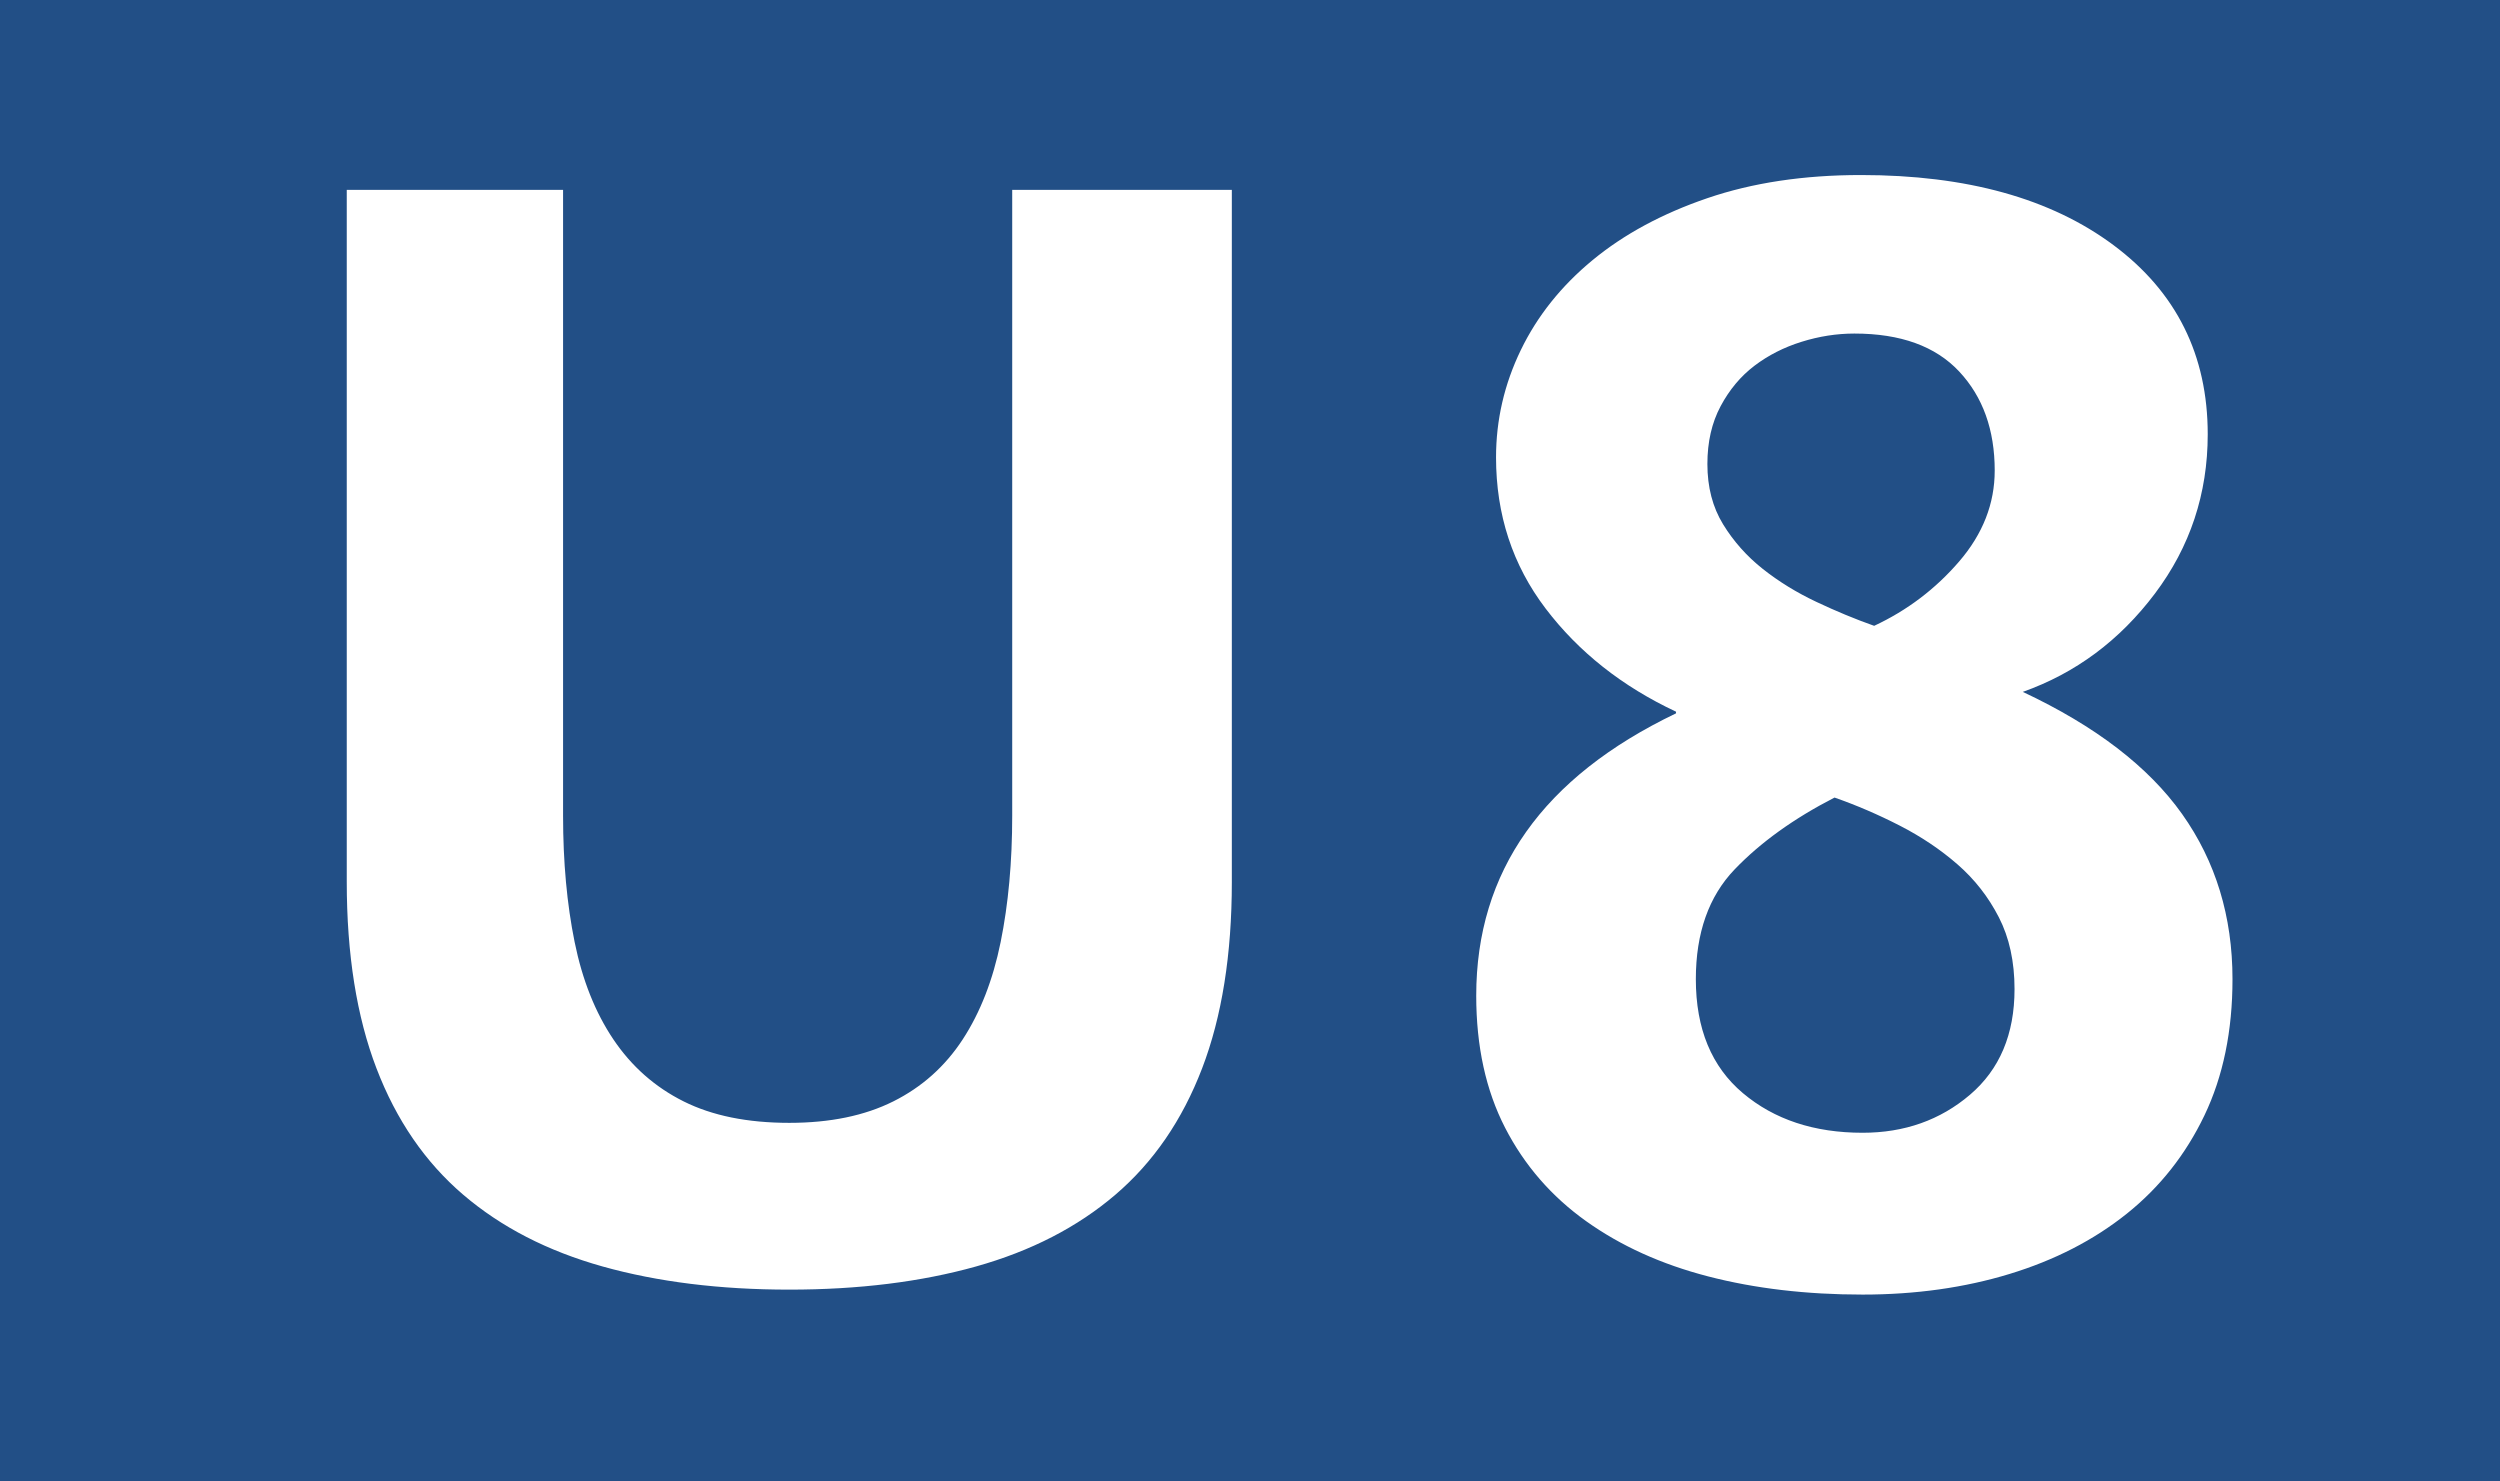 <?xml version="1.0" encoding="UTF-8"?>
<svg xmlns="http://www.w3.org/2000/svg" width="151.4" height="89.7" viewBox="0 0 1514 897">
	<title>Berlin-Brandenburg transit icons - U-Bahn Linie U8</title>
	<path fill="#224f86" d="M0,0h1514v897H0z"/>
	<path fill="#fff" d="M746,534q0 66-18 113t-52.5 76.5t-84.5 43.5t-113 14t-113-14t-84.5-43.5t-52.5-76.5t-18-113v-419h131v379q0 42 7 76.5t23.5 59t42.5 37.5t64 13q37 0 63-13t42-37.5t23-59t7-76.5v-379h133v419zM1352,593q0 47-17 82.5t-47 59.5t-71 36.5t-89 12.5q-51 0-93.5-11t-74-33.5t-49-56.5t-17.5-80q0-113 121-171v-1q-49-23-79-62.5t-30-91.5q0-34 15-65t43.5-54.5t69.5-37.5t93-14q96 0 153 42.5t57 114.5q0 54-32 96.5t-80 59.5q66 31 96.5 74t30.5 100zM1208,285q0-37-21.5-60t-63.5-23q-16 0-32 5t-28.5 14.5t-20.5 24.5t-8 35q0 21 9.5 36.5t24 27t32.5 20t35 14.5q30-14 51.5-39t21.5-55zM1220,599q0-25-9.5-43.5t-25-32t-35-23.5t-39.5-17q-37 19-60.5 43.5t-23.5 66.5q0 45 28.5 69t72.5 24q38 0 65-23t27-64z" />
</svg>